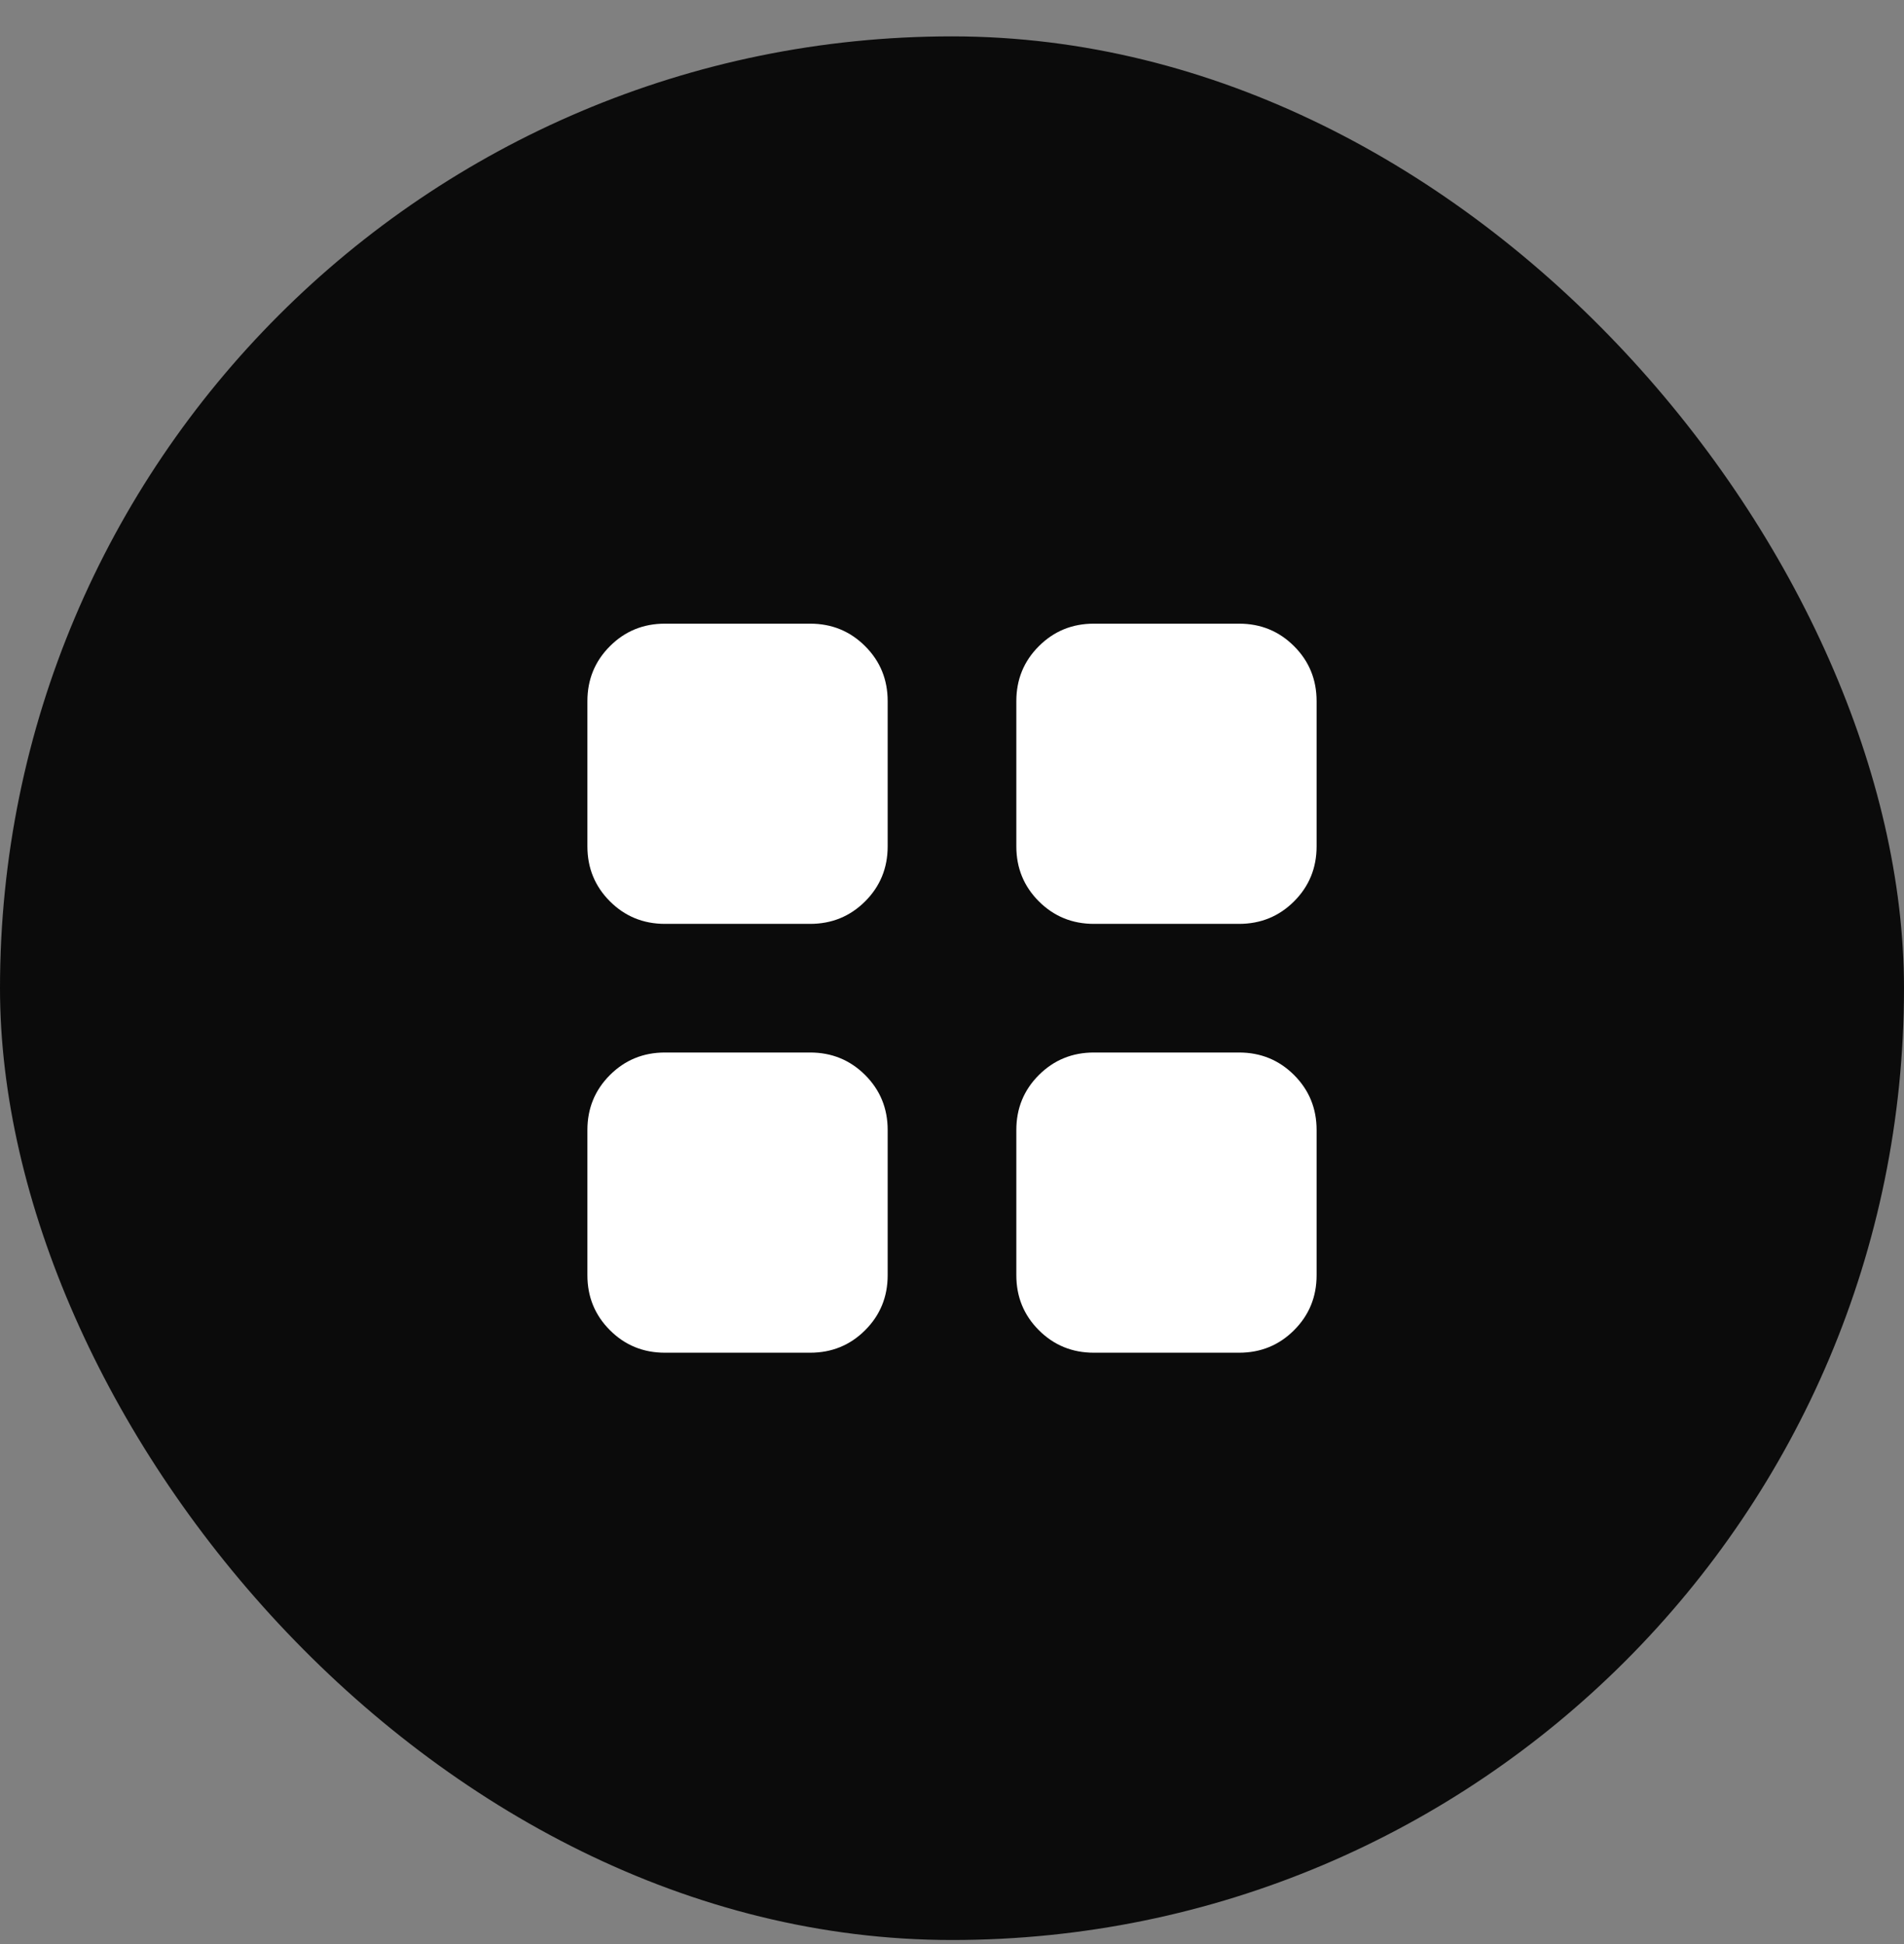 <?xml version="1.0" encoding="UTF-8"?> <svg xmlns="http://www.w3.org/2000/svg" width="47" height="48" viewBox="0 0 47 48" fill="none"><rect x="0" y="0" width="47" height="48" fill="#808080" stroke="none"/><rect y="0.898" width="47" height="47" rx="23.5" fill="#0B0B0B"></rect><path d="M16.414 22.81C15.879 22.81 15.427 22.624 15.056 22.254C14.685 21.883 14.5 21.43 14.5 20.896V17.312C14.5 16.777 14.685 16.324 15.056 15.954C15.427 15.583 15.879 15.398 16.414 15.398H19.998C20.533 15.398 20.985 15.583 21.356 15.954C21.727 16.324 21.912 16.777 21.912 17.312V20.896C21.912 21.43 21.727 21.883 21.356 22.254C20.985 22.624 20.533 22.81 19.998 22.81H16.414ZM16.414 33.398C15.879 33.398 15.427 33.213 15.056 32.842C14.685 32.471 14.5 32.019 14.5 31.484V27.9C14.5 27.365 14.685 26.913 15.056 26.542C15.427 26.172 15.879 25.986 16.414 25.986H19.998C20.533 25.986 20.985 26.172 21.356 26.542C21.727 26.913 21.912 27.365 21.912 27.9V31.484C21.912 32.019 21.727 32.471 21.356 32.842C20.985 33.213 20.533 33.398 19.998 33.398H16.414ZM27.002 22.81C26.467 22.81 26.015 22.624 25.644 22.254C25.273 21.883 25.088 21.43 25.088 20.896V17.312C25.088 16.777 25.273 16.324 25.644 15.954C26.015 15.583 26.467 15.398 27.002 15.398H30.586C31.121 15.398 31.573 15.583 31.944 15.954C32.315 16.324 32.5 16.777 32.5 17.312V20.896C32.5 21.43 32.315 21.883 31.944 22.254C31.573 22.624 31.121 22.81 30.586 22.81H27.002ZM27.002 33.398C26.467 33.398 26.015 33.213 25.644 32.842C25.273 32.471 25.088 32.019 25.088 31.484V27.9C25.088 27.365 25.273 26.913 25.644 26.542C26.015 26.172 26.467 25.986 27.002 25.986H30.586C31.121 25.986 31.573 26.172 31.944 26.542C32.315 26.913 32.5 27.365 32.5 27.9V31.484C32.5 32.019 32.315 32.471 31.944 32.842C31.573 33.213 31.121 33.398 30.586 33.398H27.002Z" fill="white"></path></svg> 